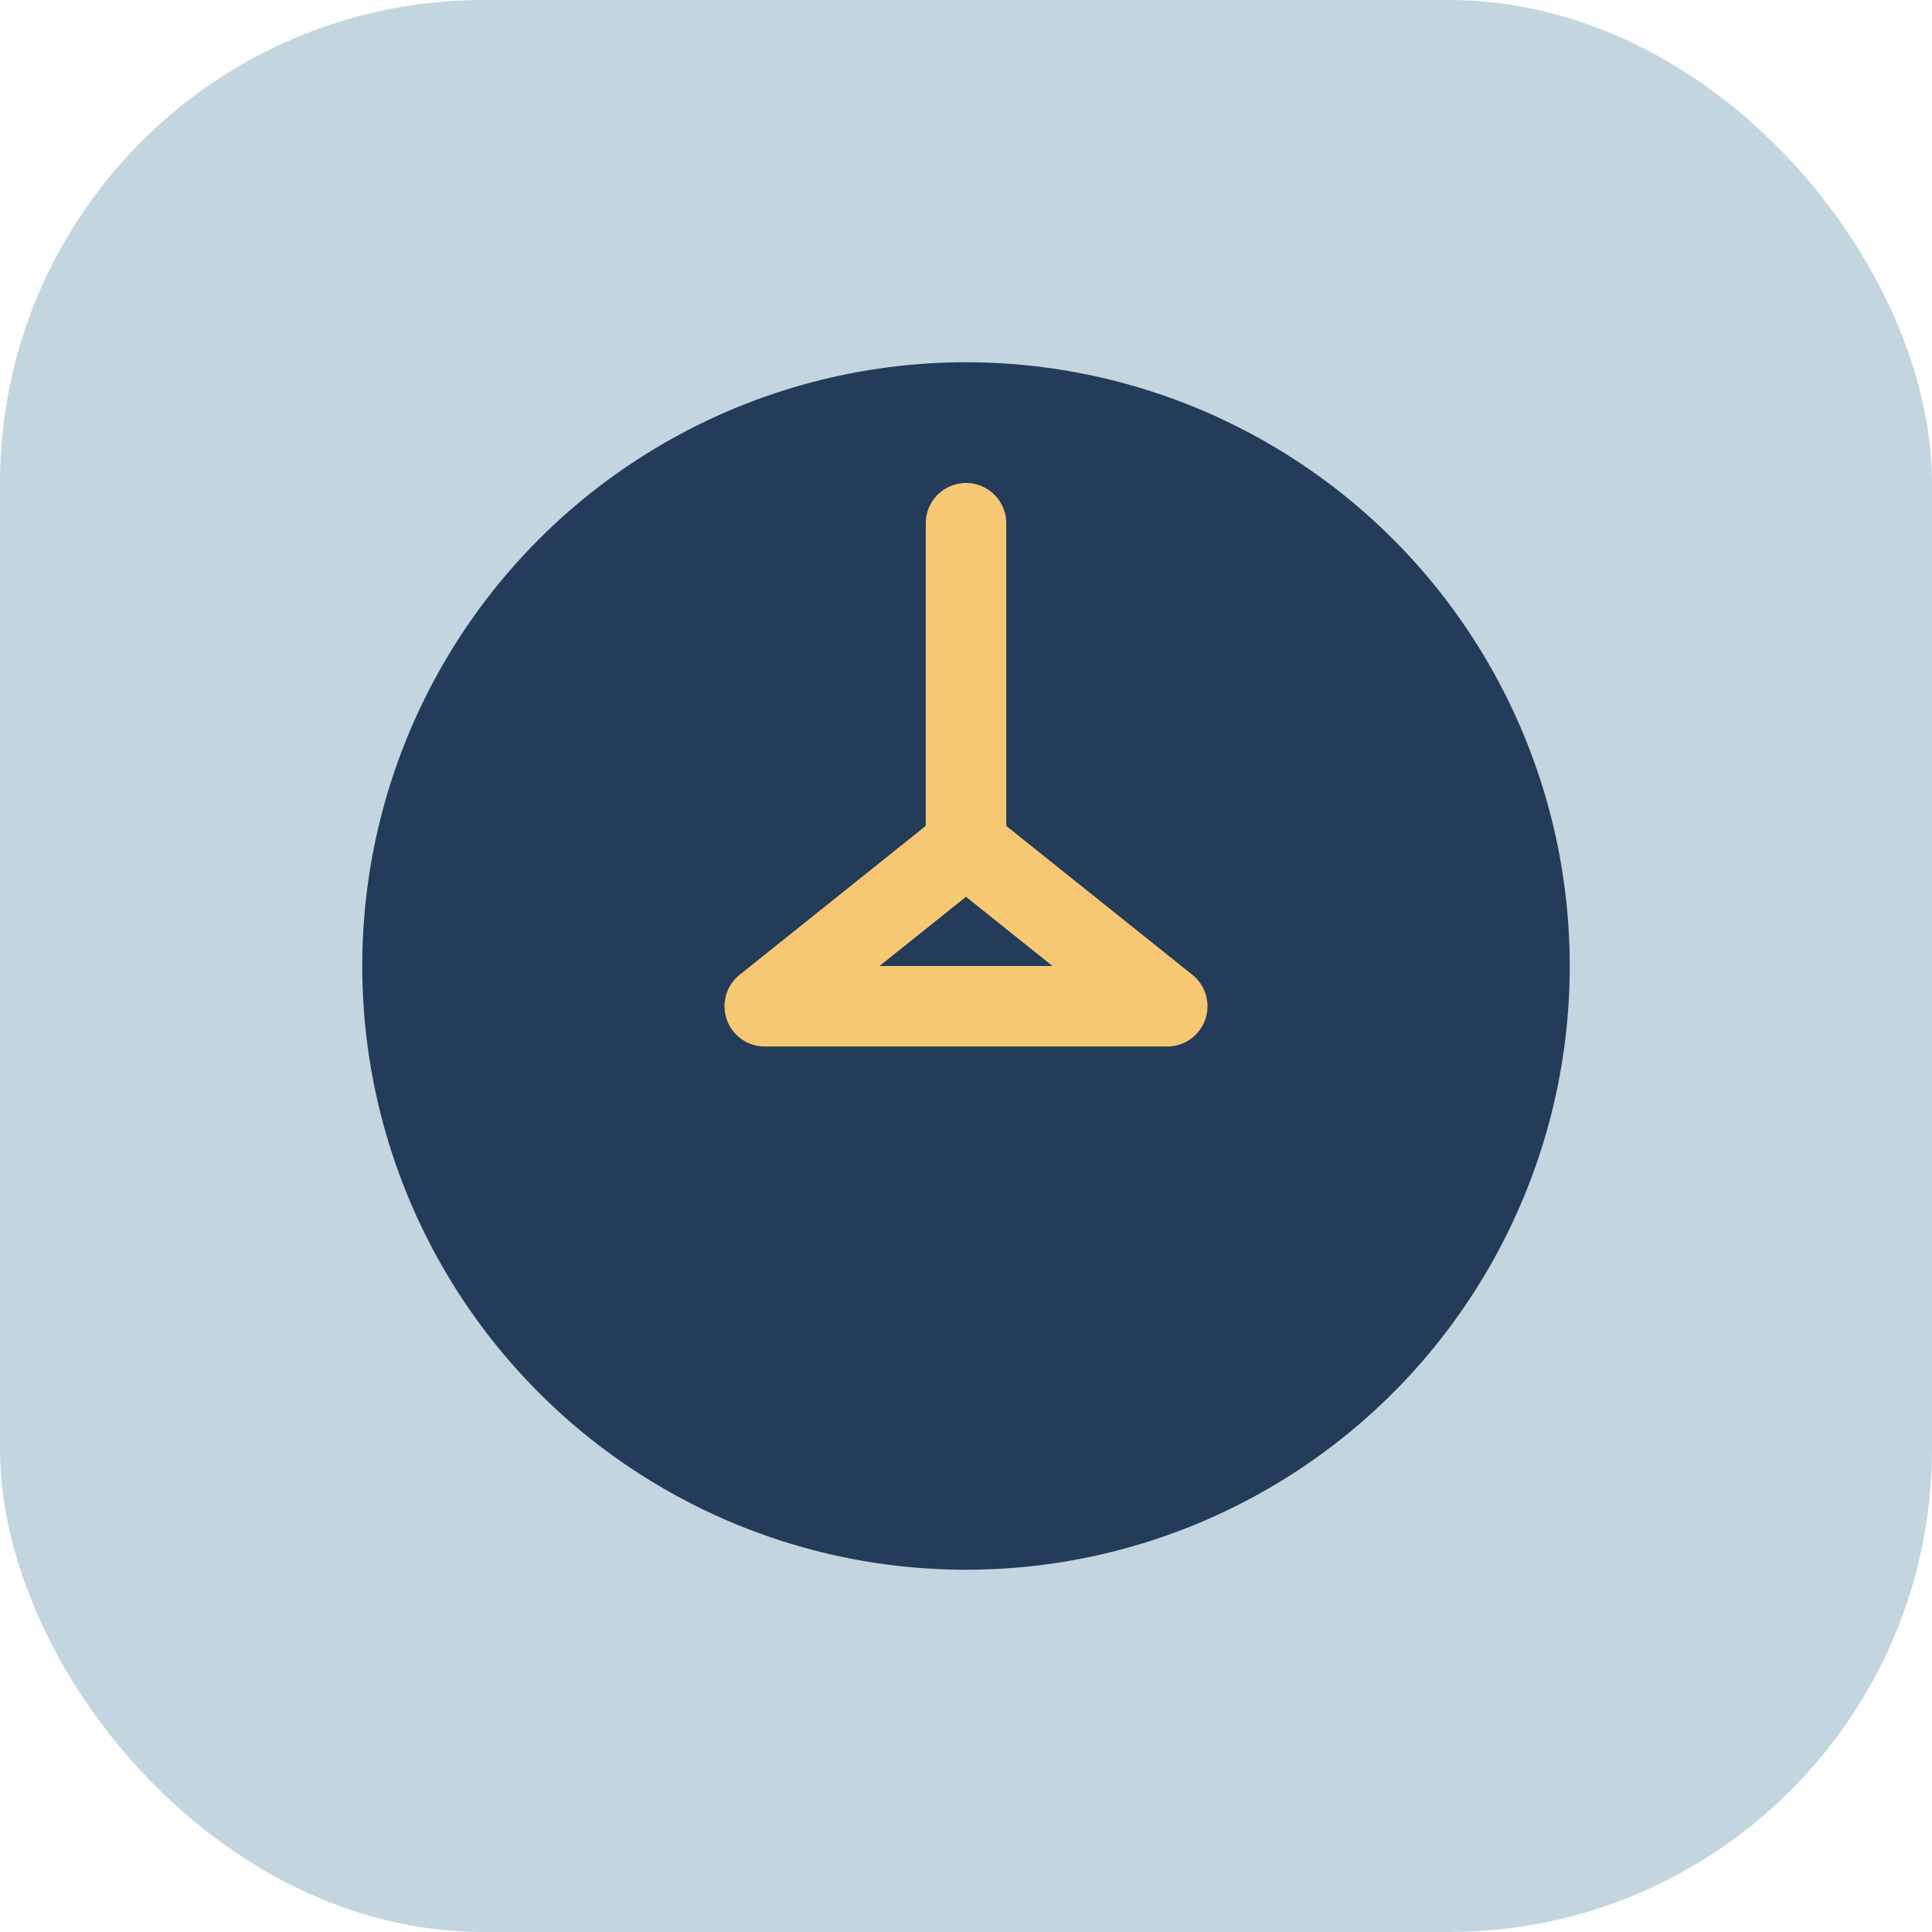 <?xml version="1.0" encoding="UTF-8"?>
<svg xmlns="http://www.w3.org/2000/svg" width="48" height="48" viewBox="0 0 48 48"><rect width="48" height="48" rx="12" fill="#C3D6DF"/><circle cx="24" cy="24" r="15" fill="#243C5A"/><path d="M24 13v8m0 0l5 4h-10l5-4z" stroke="#F7C873" stroke-width="2" stroke-linecap="round" stroke-linejoin="round" fill="none"/></svg>